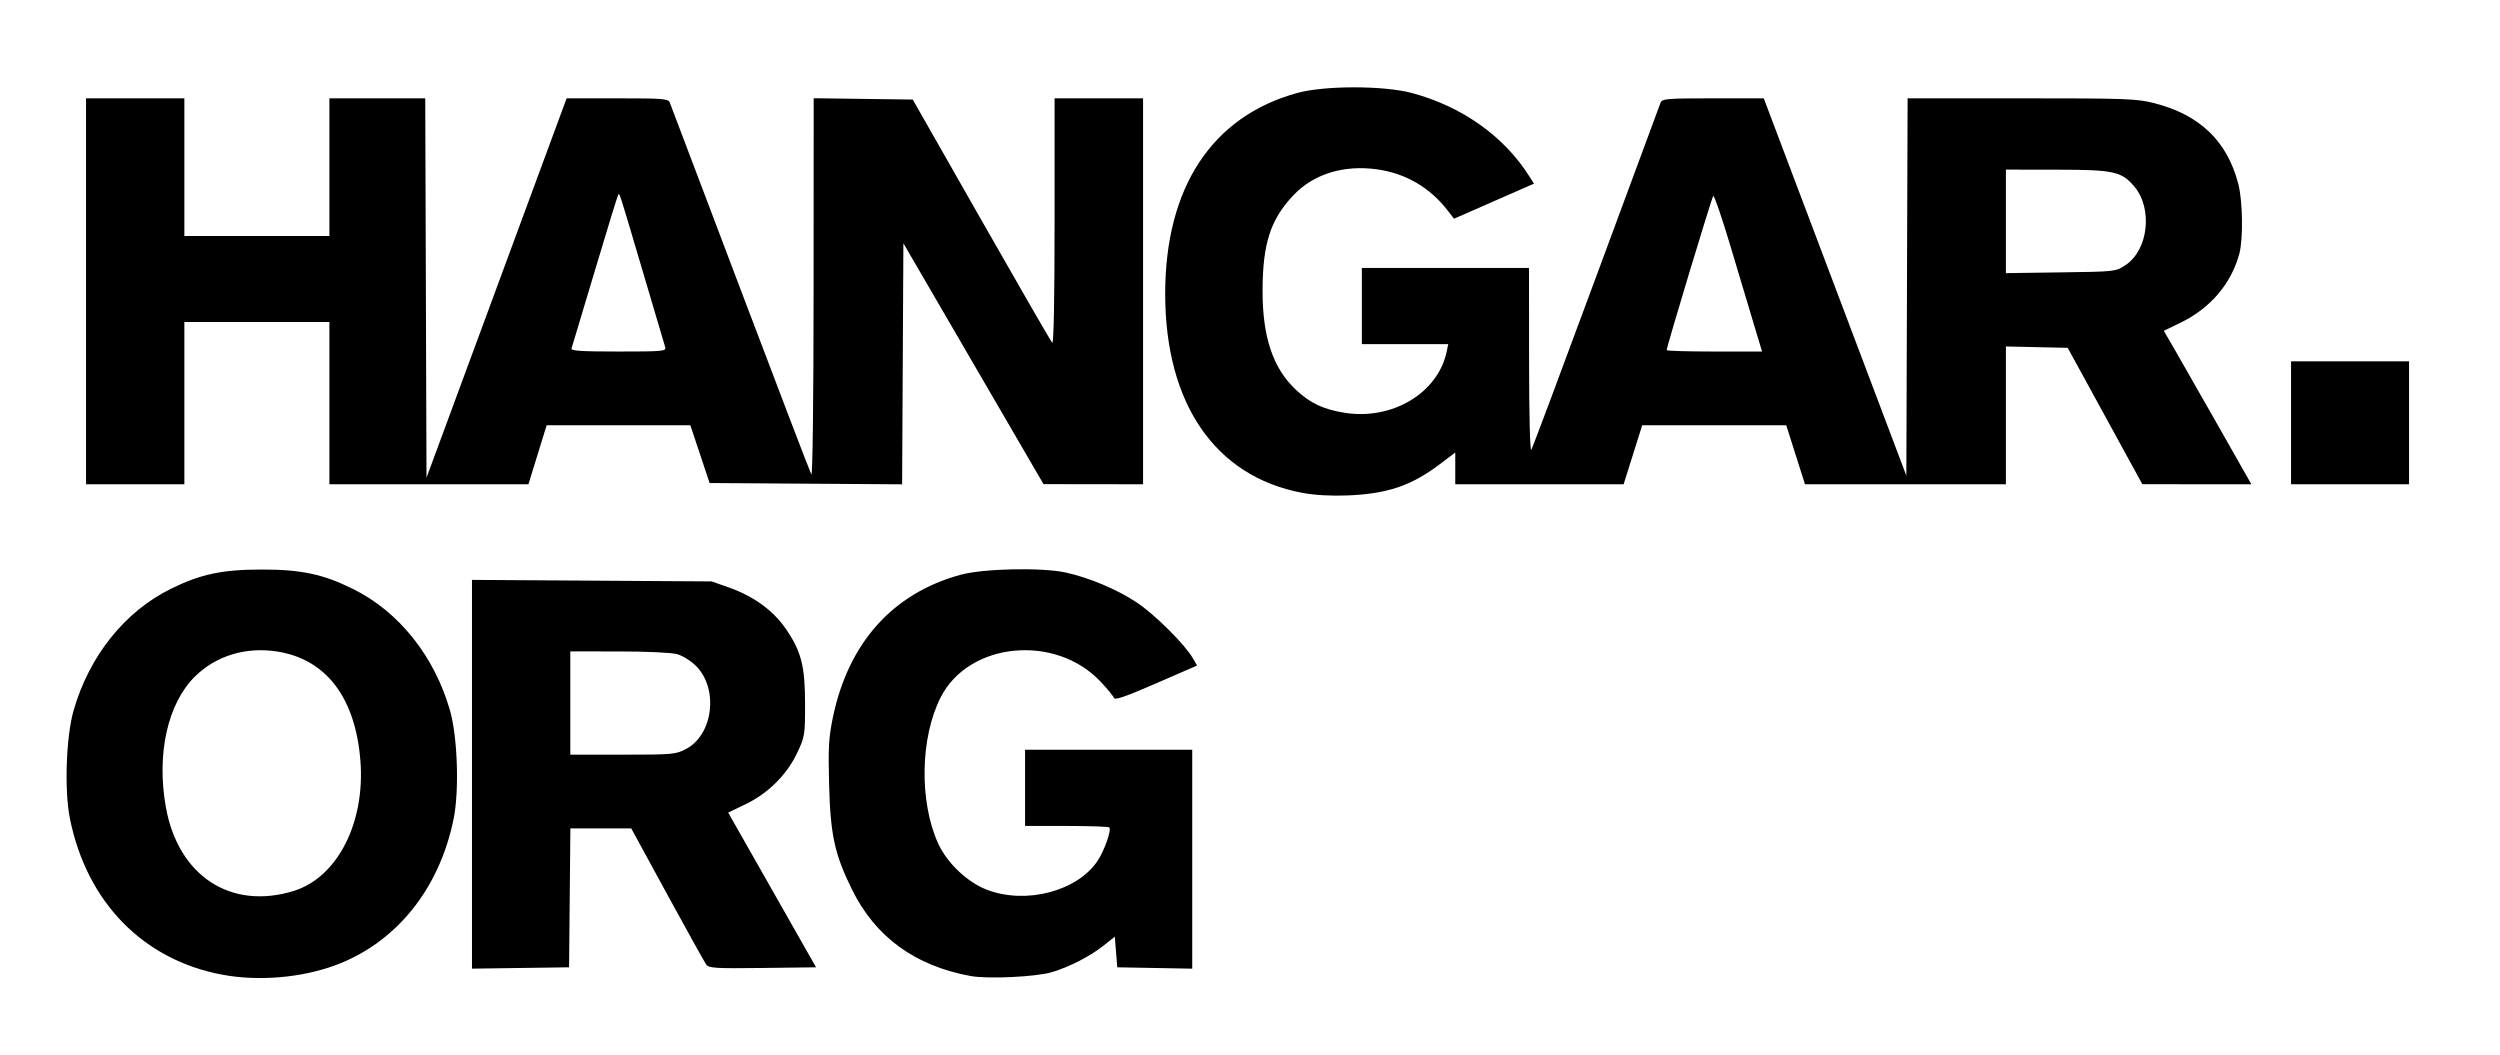 <?xml version="1.0" encoding="UTF-8" standalone="no"?>
<!-- Created with Inkscape (http://www.inkscape.org/) -->

<svg
   xmlns:dc="http://purl.org/dc/elements/1.1/"
   xmlns:cc="http://creativecommons.org/ns#"
   xmlns:rdf="http://www.w3.org/1999/02/22-rdf-syntax-ns#"
   xmlns:svg="http://www.w3.org/2000/svg"
   xmlns="http://www.w3.org/2000/svg"
   xmlns:sodipodi="http://sodipodi.sourceforge.net/DTD/sodipodi-0.dtd"
   xmlns:inkscape="http://www.inkscape.org/namespaces/inkscape"
   id="svg3390"
   version="1.1"
   inkscape:version="0.92.4 (5da689c313, 2019-01-14)"
   width="1084.8"
   height="457.6"
   viewBox="0 0 1017 429"
   sodipodi:docname="hangar-logo.svg">
  <defs
     id="defs3394" />
  <sodipodi:namedview
     pagecolor="#ffffff"
     bordercolor="#666666"
     borderopacity="1"
     objecttolerance="10"
     gridtolerance="10"
     guidetolerance="10"
     inkscape:pageopacity="0"
     inkscape:pageshadow="2"
     inkscape:window-width="1920"
     inkscape:window-height="1080"
     id="namedview3392"
     showgrid="false"
     inkscape:zoom="0.59193705"
     inkscape:cx="166.40281"
     inkscape:cy="214.5"
     inkscape:window-x="1366"
     inkscape:window-y="0"
     inkscape:window-maximized="1"
     inkscape:current-layer="svg3390" />
  <path
     style="fill:#000000"
     d="M 90.5,396.517 C 58.261,390.519 35.348,367.092 28.457,333.082 26.128,321.59 26.865,299.724 29.943,289 c 6.348,-22.118 20.791,-40.195 39.501,-49.44 12.137,-5.997 20.966,-7.873 37.056,-7.873 16.09,0 24.92,1.876 37.056,7.873 18.71,9.245 33.153,27.322 39.501,49.44 3.078,10.724 3.815,32.59 1.486,44.082 -5.813,28.688 -23.516,50.549 -48.302,59.647 -13.795,5.064 -31.158,6.502 -45.742,3.788 z m 29,-34.09 c 17.726,-5.485 29.096,-27.678 27.117,-52.927 -2.006,-25.587 -13.856,-41.24 -33.634,-44.425 -12.821,-2.065 -25.014,1.6 -33.662,10.116 -11.113,10.943 -15.71,31.519 -11.863,53.096 4.997,28.032 26.402,42.074 52.042,34.14 z m 275.331,34.618 c -22.632,-4.15 -38.748,-15.9 -48.233,-35.166 -7.089,-14.4 -8.789,-22.216 -9.324,-42.88 -0.381,-14.717 -0.141,-19.012 1.508,-27.01 6.28,-30.462 24.384,-50.692 52.083,-58.2 9.277,-2.514 32.984,-3.013 42.636,-0.897 9.654,2.117 21.068,6.93 28.976,12.219 7.369,4.929 19.505,16.999 22.755,22.632 l 1.731,3 -16.686,7.263 c -12.414,5.404 -16.802,6.914 -17.141,5.899 -0.25,-0.75 -2.705,-3.744 -5.456,-6.652 -18.473,-19.533 -53.641,-16.039 -65.034,6.461 -8.278,16.348 -8.749,42.162 -1.081,59.25 3.589,7.998 11.92,15.935 19.939,18.995 15.91,6.073 36.824,0.568 45.045,-11.856 2.773,-4.191 5.682,-12.54 4.709,-13.513 C 450.933,336.266 443.092,336 433.833,336 H 417 V 320.5 305 h 34 34 v 44.526 44.526 L 469.75,393.776 454.5,393.5 l -0.5,-6.233 -0.5,-6.233 -4.5,3.584 c -5.51,4.388 -13.676,8.601 -21,10.834 -6.351,1.937 -26.117,2.886 -33.169,1.593 z M 192,314.969 v -79.074 l 48.75,0.312 48.75,0.312 7,2.46 c 10.021,3.521 18.072,9.372 23.192,16.854 6.294,9.197 7.808,15.145 7.808,30.667 0,12.558 -0.109,13.23 -3.209,19.774 -4.219,8.907 -11.763,16.415 -20.965,20.866 l -7.098,3.433 17.872,31.463 17.872,31.463 -21.735,0.27 c -19.096,0.237 -21.879,0.073 -22.922,-1.352 -0.653,-0.892 -7.787,-13.726 -15.854,-28.52 L 256.795,337 h -12.382 -12.382 l -0.266,28.25 -0.266,28.25 -19.75,0.271 -19.75,0.271 z m 87.093,-10.289 c 11.056,-5.821 13.293,-24.53 4.039,-33.784 -2.022,-2.022 -5.466,-4.173 -7.654,-4.781 -2.28,-0.633 -12.405,-1.107 -23.727,-1.11 L 232,265 v 21 21 h 21.343 c 20.392,0 21.539,-0.103 25.75,-2.32 z M 529.678,200.473 C 494.322,193.787 474,164.232 474,119.5 c 0,-43.267 19.099,-72.247 53.856,-81.719 11.152,-3.039 35.275,-2.996 46.644,0.084 20.327,5.506 37.295,17.549 47.551,33.747 l 1.966,3.104 -16.258,7.127 L 591.5,88.971 589.002,85.735 C 581.68,76.251 571.84,70.507 560.138,68.885 546.561,67.004 534.314,70.803 526.159,79.426 516.851,89.267 513.675,99.031 513.612,118 c -0.064,19.064 4.207,31.815 13.597,40.598 5.826,5.449 11.112,7.935 19.836,9.329 19.239,3.074 37.804,-7.989 41.412,-24.677 L 589.159,140 H 571.579 554 V 124.5 109 h 34 34 l 0.03,37.75 c 0.018,22.809 0.386,37.143 0.929,36.216 0.494,-0.844 12.368,-32.569 26.387,-70.5 C 663.365,74.535 675.145,42.712 675.524,41.75 676.15,40.162 678.126,40 696.858,40 h 20.644 L 746.501,116.75 775.5,193.5 775.756,116.75 776.012,40 h 46.334 c 42.89,0 46.909,0.147 54.068,1.978 18.449,4.718 29.574,15.402 34.109,32.755 1.814,6.942 2.061,22.36 0.454,28.4 -3.254,12.232 -11.81,22.279 -23.991,28.171 l -6.757,3.269 3.77,6.464 c 2.073,3.555 10.09,17.601 17.815,31.214 L 915.859,197 893.68,196.989 871.5,196.979 856.32,169.239 841.14,141.5 828.57,141.22 816,140.94 V 168.97 197 h -40.866 -40.866 l -3.81,-12 -3.81,-12 h -29.303 -29.303 l -3.772,11.995 -3.772,11.995 -34.25,0.005 L 592,197 v -6.46 -6.46 l -6.256,4.735 c -11.624,8.798 -21.436,12.108 -37.744,12.734 -6.731,0.258 -13.308,-0.128 -18.322,-1.076 z M 713.419,131.75 c -1.863,-6.188 -6.177,-20.595 -9.587,-32.016 -3.41,-11.421 -6.513,-20.421 -6.895,-20 C 696.314,80.421 678,141.056 678,142.432 678,142.745 686.731,143 697.403,143 h 19.403 z m 151.251,-23.911 c 9.268,-6.138 11.16,-22.946 3.595,-31.936 -5.188,-6.165 -8.355,-6.857 -31.515,-6.881 L 816,69 v 21.053 21.053 l 22.326,-0.303 c 22.272,-0.302 22.336,-0.31 26.344,-2.964 z M 35,118.5 V 40 H 55 75 V 68 96 H 104.5 134 V 68 40 h 19.494 19.494 l 0.256,77.17 0.256,77.17 28.5,-77.169 28.5,-77.169 20.643,-6.78e-4 c 18.729,-6.15e-4 20.707,0.162 21.338,1.749 0.382,0.963 13.296,35.05 28.698,75.75 15.402,40.7 28.398,74.675 28.882,75.5 0.511,0.872 0.892,-30.87 0.909,-75.771 L 331,39.959 351.156,40.229 371.311,40.5 l 27.9,49 c 15.345,26.95 28.325,49.428 28.844,49.95 C 428.648,140.046 429,121.704 429,90.2 V 40 h 18 18 v 78.5 78.5 l -20.25,-0.025 -20.25,-0.025 -28.5,-48.991 -28.5,-48.991 -0.259,49.028 -0.259,49.028 -39.157,-0.262 -39.157,-0.262 -3.916,-11.75 -3.916,-11.75 h -29.231 -29.231 l -3.708,12 -3.708,12 H 174.478 134 v -33 -33 H 104.5 75 v 33 33 H 55 35 v -78.5 z m 235.611,22.75 c -0.288,-0.963 -4.385,-14.8 -9.105,-30.75 -9.829,-33.218 -9.417,-31.923 -9.981,-31.358 -0.235,0.235 -4.515,14.137 -9.51,30.893 -4.995,16.756 -9.278,31.028 -9.517,31.715 -0.339,0.972 3.906,1.25 19.101,1.25 18.139,0 19.499,-0.125 19.012,-1.75 z M 932,172 v -25 h 24 24 v 25 25 h -24 -24 z"
     id="path3475"
     inkscape:connector-curvature="0" />
</svg>
